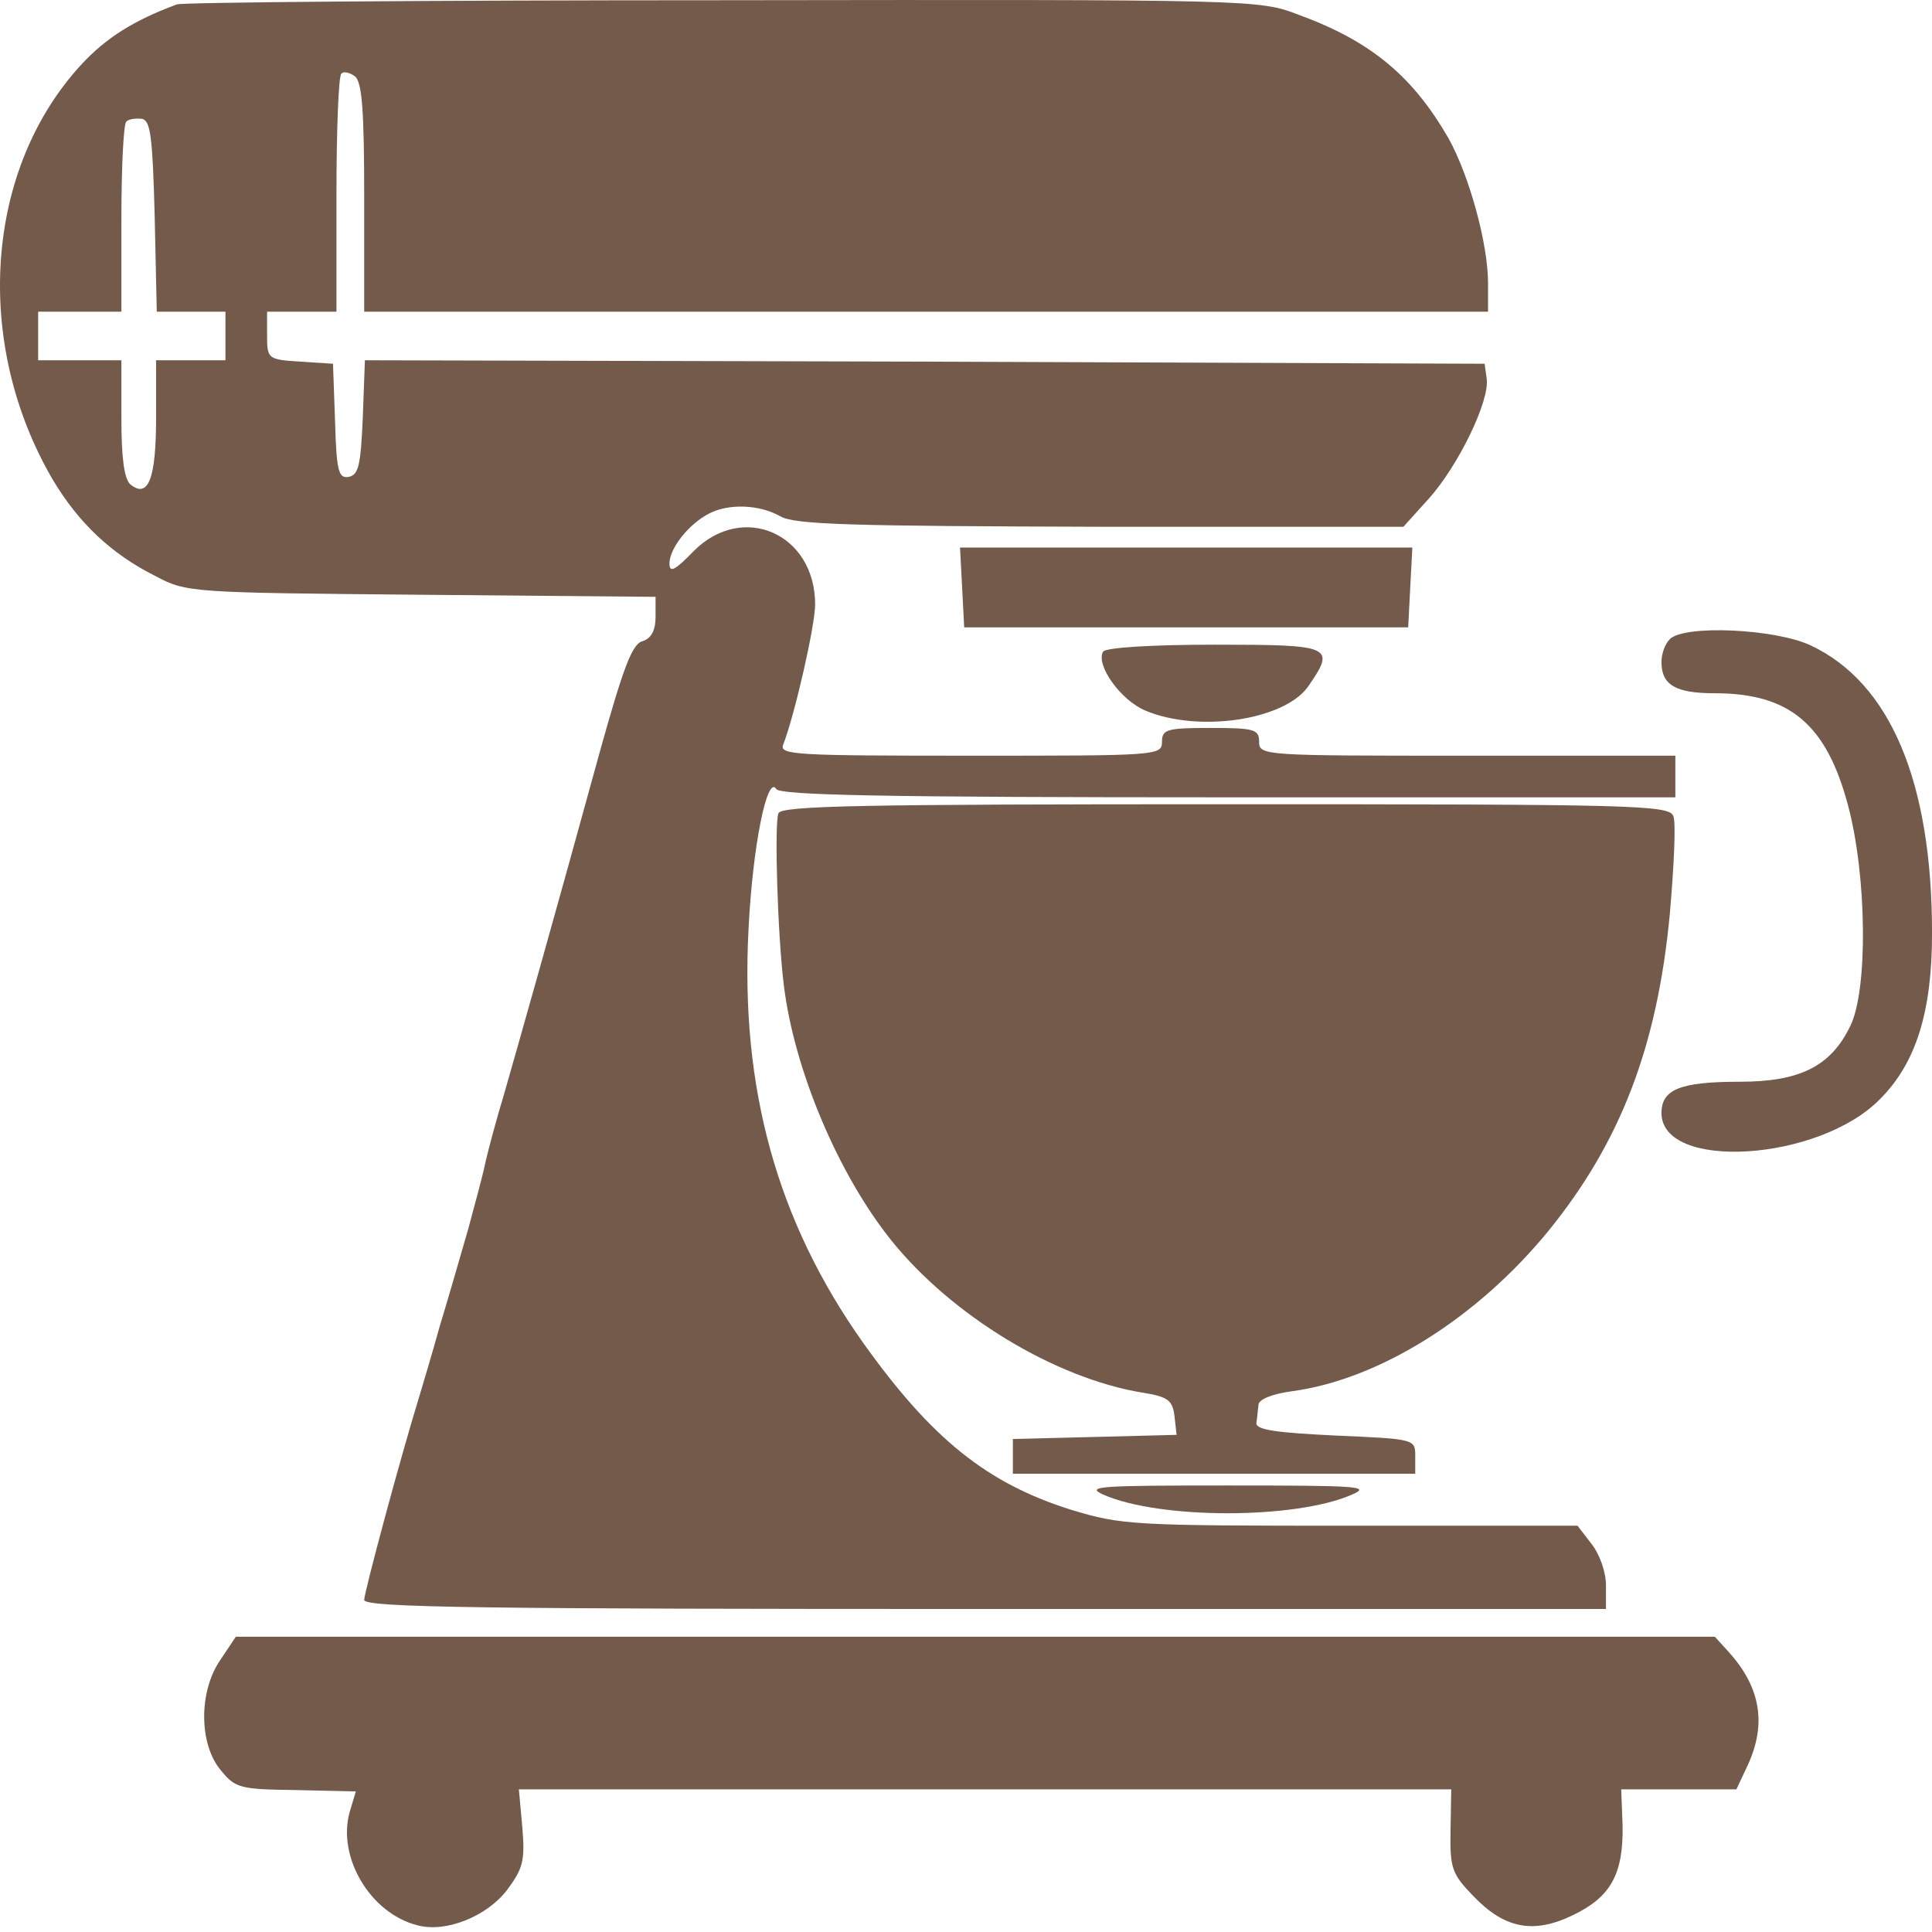 <?xml version="1.0" encoding="UTF-8"?> <svg xmlns="http://www.w3.org/2000/svg" width="110" height="110" viewBox="0 0 110 110" fill="none"><path d="M10.072 0.25C7.623 1.158 6.043 2.146 4.621 3.686C-0.869 9.65 -1.541 19.525 3.001 27.306C4.463 29.755 6.319 31.532 8.847 32.796C10.625 33.744 10.862 33.744 24.015 33.863L37.325 33.981V35.127C37.325 35.877 37.088 36.351 36.575 36.509C35.982 36.667 35.469 38.089 34.166 42.75C31.717 51.676 29.505 59.497 28.675 62.38C28.241 63.802 27.806 65.461 27.648 66.132C27.53 66.764 27.056 68.502 26.661 69.964C26.226 71.465 25.515 73.953 25.041 75.494C24.607 77.073 24.054 78.891 23.857 79.562C22.829 82.88 20.736 90.661 20.736 91.095C20.736 91.53 27.609 91.609 56.087 91.609H91.438V90.266C91.438 89.516 91.082 88.489 90.608 87.896L89.818 86.869H76.903C64.461 86.869 63.868 86.83 60.985 85.961C56.206 84.46 53.046 81.932 49.135 76.442C44.237 69.529 42.144 61.946 42.618 52.901C42.855 48.121 43.684 44.093 44.198 44.922C44.395 45.278 50.36 45.396 69.951 45.396H95.388V44.211V43.026H83.538C71.965 43.026 71.689 43.026 71.689 42.236C71.689 41.525 71.412 41.446 68.924 41.446C66.436 41.446 66.159 41.525 66.159 42.236C66.159 43.026 65.882 43.026 55.258 43.026C45.304 43.026 44.356 42.987 44.593 42.394C45.264 40.656 46.41 35.6 46.41 34.416C46.41 30.387 42.302 28.57 39.498 31.374C38.431 32.48 38.115 32.638 38.115 32.085C38.115 31.216 39.221 29.834 40.367 29.241C41.512 28.649 43.25 28.728 44.435 29.399C45.264 29.873 48.464 29.952 62.644 29.992H79.904L81.366 28.372C83.025 26.516 84.842 22.803 84.644 21.539L84.526 20.71L52.651 20.591L20.776 20.512L20.657 23.751C20.539 26.476 20.42 27.029 19.867 27.148C19.275 27.266 19.156 26.832 19.077 23.988L18.959 20.71L17.102 20.591C15.246 20.473 15.206 20.433 15.206 19.09V17.747H17.181H19.156V11.112C19.156 7.438 19.275 4.318 19.433 4.199C19.551 4.041 19.907 4.12 20.223 4.357C20.618 4.713 20.736 6.332 20.736 11.27V17.747H52.73H84.723V16.128C84.723 13.877 83.657 10.006 82.472 7.873C80.418 4.318 78.048 2.343 73.94 0.842C71.689 -0.027 71.452 -0.027 41.157 0.013C24.37 0.013 10.388 0.131 10.072 0.25ZM8.808 12.336L8.926 17.747H10.862H12.836V19.13V20.512H10.862H8.887V23.791C8.887 27.227 8.452 28.412 7.425 27.582C7.07 27.266 6.912 26.081 6.912 23.83V20.512H4.542H2.172V19.13V17.747H4.542H6.912V12.494C6.912 9.571 7.03 7.083 7.188 6.925C7.346 6.767 7.741 6.727 8.097 6.767C8.571 6.885 8.689 7.794 8.808 12.336Z" fill="#735A4A"></path><path d="M54.779 33.428L54.897 35.719H67.537H80.176L80.294 33.428L80.413 31.177H67.537H54.66L54.779 33.428Z" fill="#735A4A"></path><path d="M95.072 36.391C94.795 36.667 94.598 37.22 94.598 37.694C94.598 38.997 95.388 39.471 97.639 39.471C101.905 39.471 103.998 41.249 105.223 45.87C106.289 49.859 106.368 56.377 105.341 58.43C104.235 60.721 102.458 61.59 99.061 61.59C95.664 61.59 94.598 62.025 94.598 63.368C94.598 66.686 103.564 66.133 107.04 62.578C109.093 60.524 110.002 57.601 110.002 53.138C110.002 44.527 107.632 38.879 103.09 36.746C101.075 35.798 95.901 35.561 95.072 36.391Z" fill="#735A4A"></path><path d="M62.806 37.102C62.372 37.852 63.794 39.866 65.216 40.459C68.217 41.723 73.076 41.012 74.458 39.116C76.078 36.785 75.88 36.706 69.165 36.706C65.65 36.706 62.964 36.864 62.806 37.102Z" fill="#735A4A"></path><path d="M44.318 46.305C44.081 46.976 44.279 53.335 44.634 56.14C45.227 60.919 47.715 66.844 50.757 70.635C54.193 74.901 60.039 78.456 65.015 79.286C66.516 79.523 66.753 79.72 66.872 80.629L66.99 81.695L62.33 81.814L57.669 81.932V82.919V83.907H69.123H80.578V82.919C80.578 81.932 80.578 81.932 76.035 81.734C72.757 81.576 71.493 81.418 71.532 81.023C71.572 80.787 71.612 80.312 71.651 79.996C71.651 79.681 72.401 79.365 73.586 79.207C78.524 78.535 84.093 75.059 88.161 70.082C92.269 65.027 94.362 59.576 95.073 52.032C95.31 49.306 95.429 46.818 95.271 46.463C95.034 45.831 92.98 45.791 69.755 45.791C49.216 45.791 44.476 45.87 44.318 46.305Z" fill="#735A4A"></path><path d="M62.804 85.092C66.003 86.513 73.784 86.513 76.984 85.092C78.09 84.618 77.3 84.578 69.914 84.578C62.646 84.578 61.777 84.618 62.804 85.092Z" fill="#735A4A"></path><path d="M12.558 94.492C11.294 96.309 11.334 99.311 12.558 100.772C13.388 101.799 13.625 101.878 16.824 101.918L20.26 101.997L19.905 103.182C19.194 105.749 21.09 108.949 23.776 109.62C25.395 110.054 27.726 109.107 28.871 107.606C29.779 106.381 29.898 105.947 29.74 104.051L29.542 101.878H56.085H82.628L82.588 104.209C82.549 106.381 82.667 106.697 83.892 107.961C85.669 109.817 87.328 110.133 89.58 109.028C91.713 108.001 92.424 106.697 92.384 103.972L92.305 101.878H95.583H98.862L99.494 100.535C100.6 98.165 100.244 96.072 98.427 94.058L97.637 93.189H55.532H13.427L12.558 94.492Z" fill="#735A4A"></path></svg> 